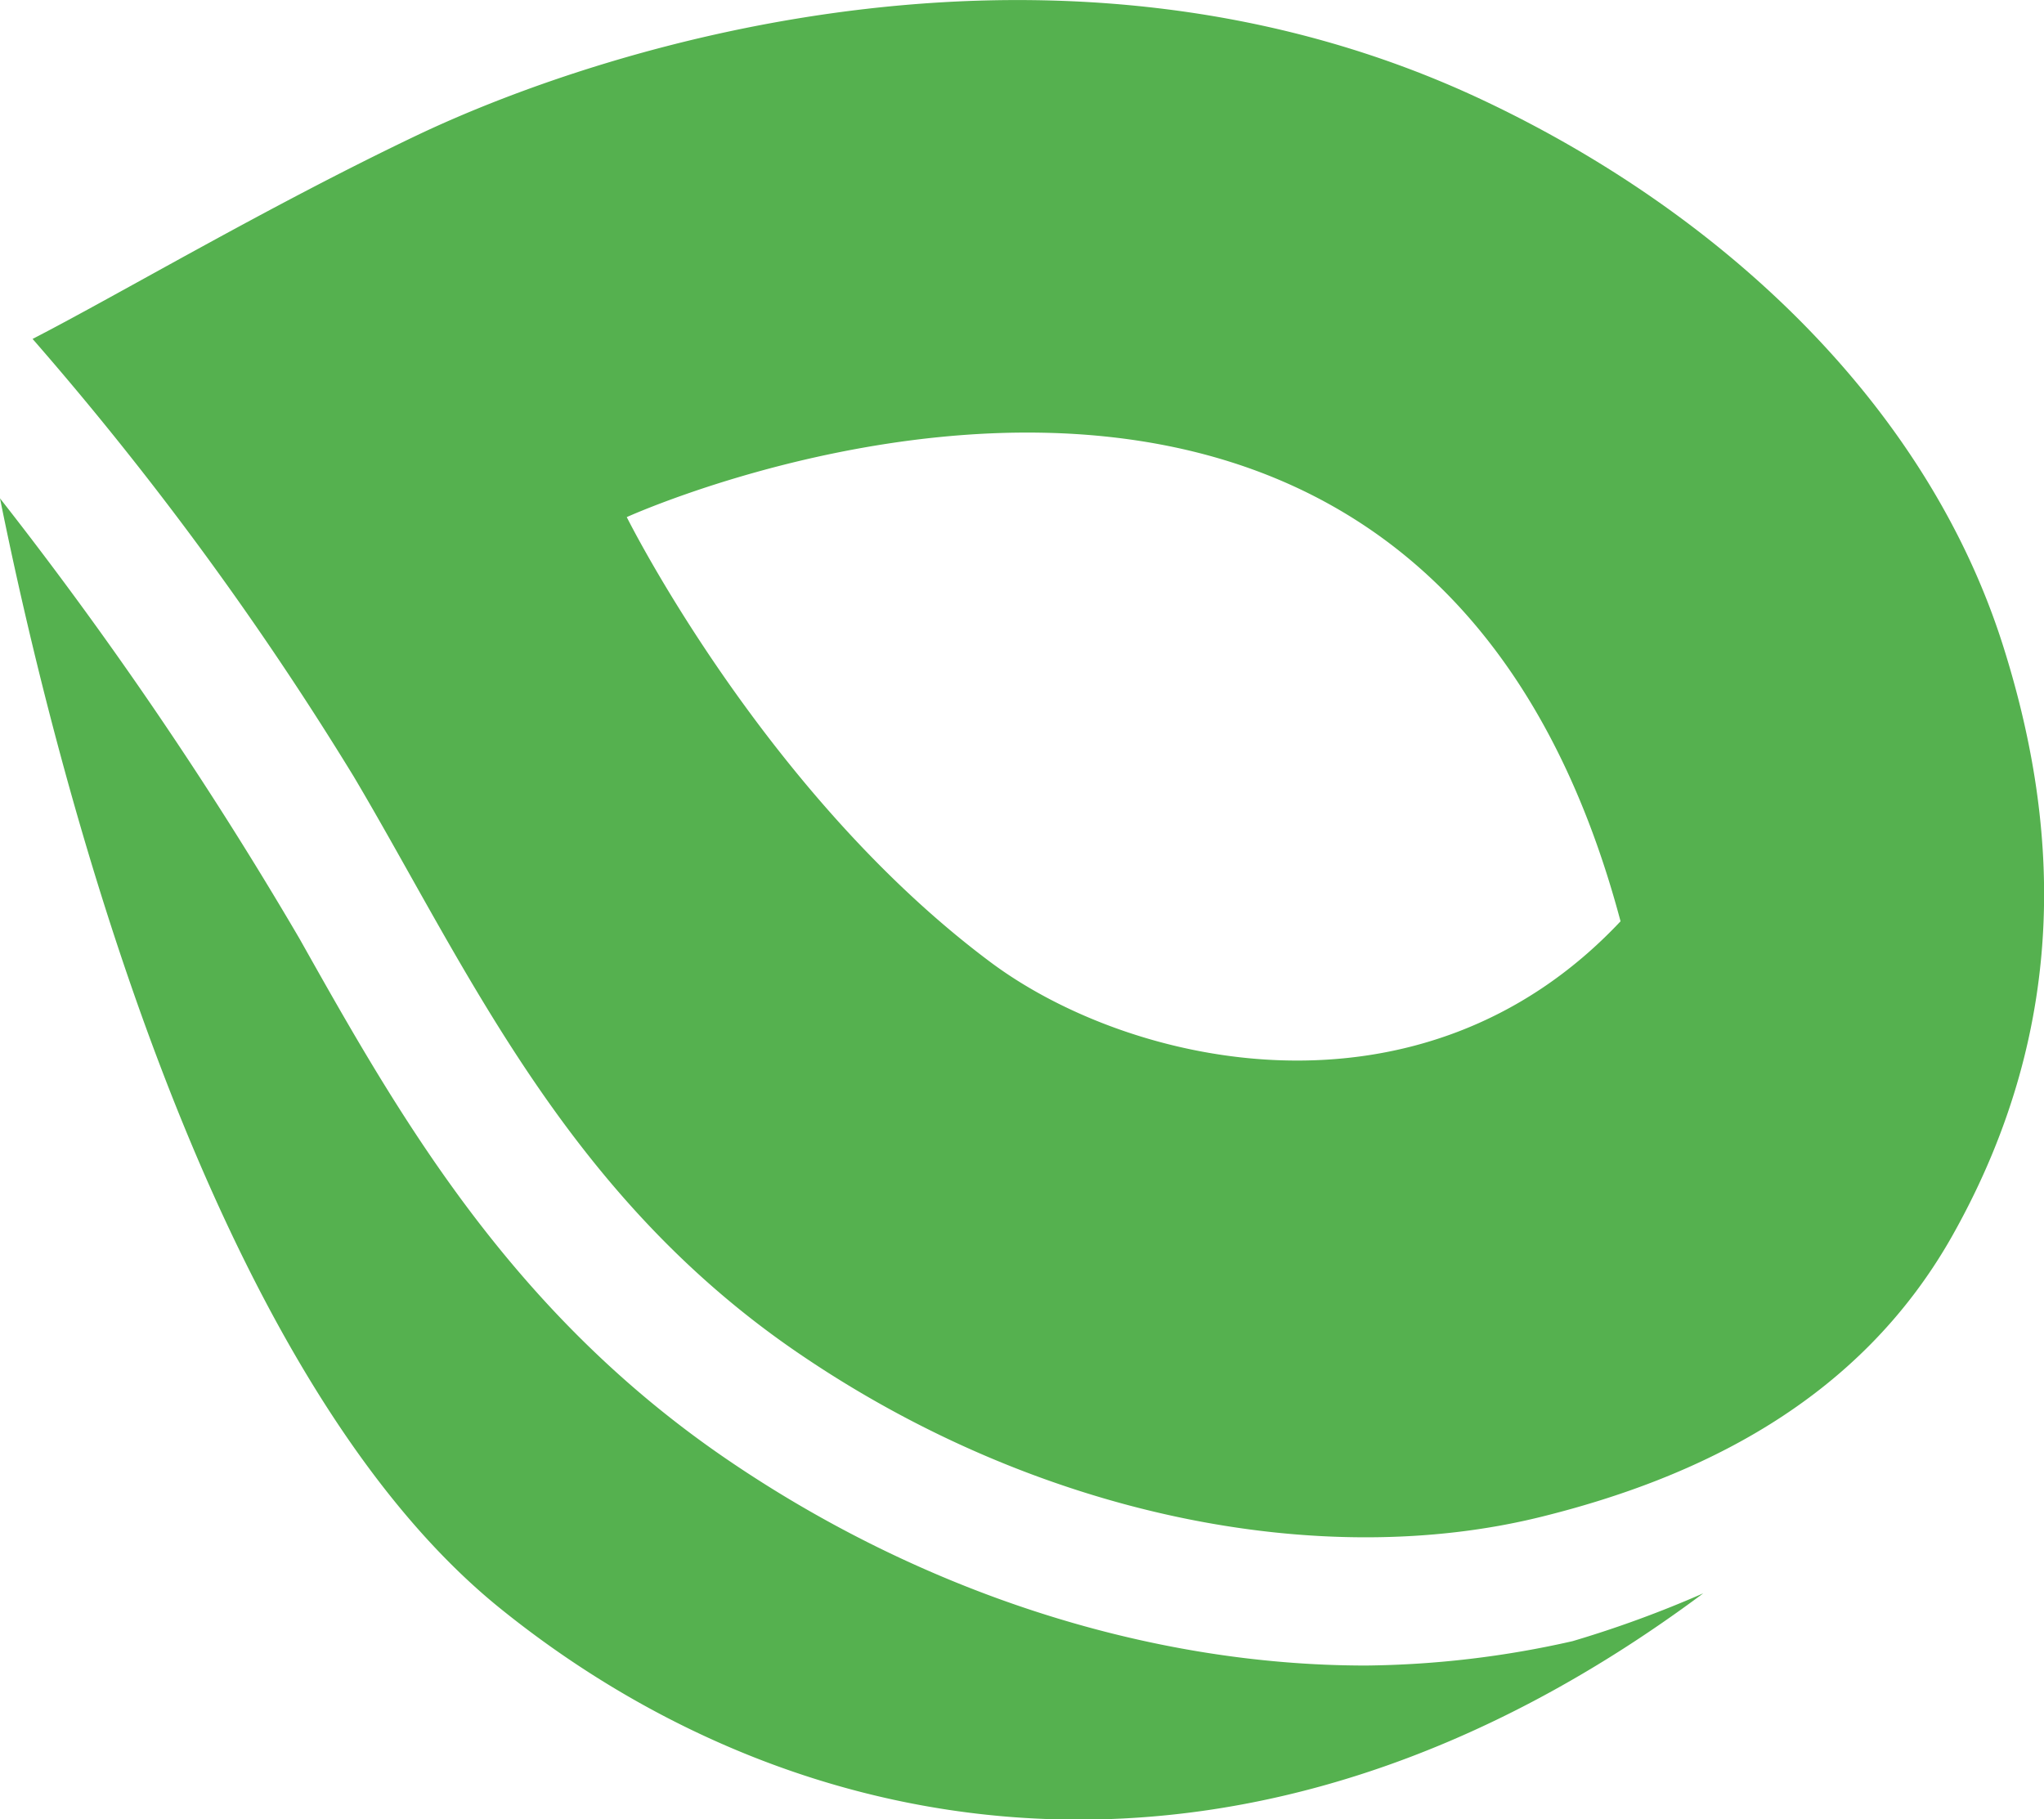 <svg xmlns="http://www.w3.org/2000/svg" width="108.969" height="97" viewBox="0 0 108.969 97">
  <defs>
    <style>
      .cls-1 {
        fill: #55b14f;
        fill-rule: evenodd;
      }
    </style>
  </defs>
  <path id="Nuts_Dried_Fruit.svg" data-name="Nuts &amp; Dried Fruit.svg" class="cls-1" d="M331.837,1620.5a51.811,51.811,0,0,1-11.017,1.3c-11.605,0-23.727-3.92-34.133-11.04-11.614-7.95-17.511-18.45-22.712-27.7A209.654,209.654,0,0,0,248,1559.57c2.892,14.33,10.937,46.48,26.662,59.18,16.039,12.96,39.922,17.25,64.142-.8A59.077,59.077,0,0,1,331.837,1620.5Zm-64.98-46.1c6.014,10.15,11.233,22.21,23.642,30.7,12.837,8.79,27.945,11.69,39.71,8.76,8.252-2.05,16.858-6.09,21.864-14.96,6.537-11.6,5.54-22.5,2.733-31.41-4.039-12.83-14.859-23.03-27.6-29.08-22.331-10.61-46.51-3.19-57.053,1.84-7.918,3.78-15.776,8.43-20.416,10.82A171.781,171.781,0,0,1,266.857,1574.4Zm67.537,7.72c-10.631,11.31-26.135,7.73-33.56,2.2-12.094-9.01-19.42-23.75-19.42-23.75s18.738-8.52,34.436-2.13C323.7,1561.64,330.783,1568.56,334.394,1582.12Z" transform="translate(-248 -1533)"/>
</svg>
